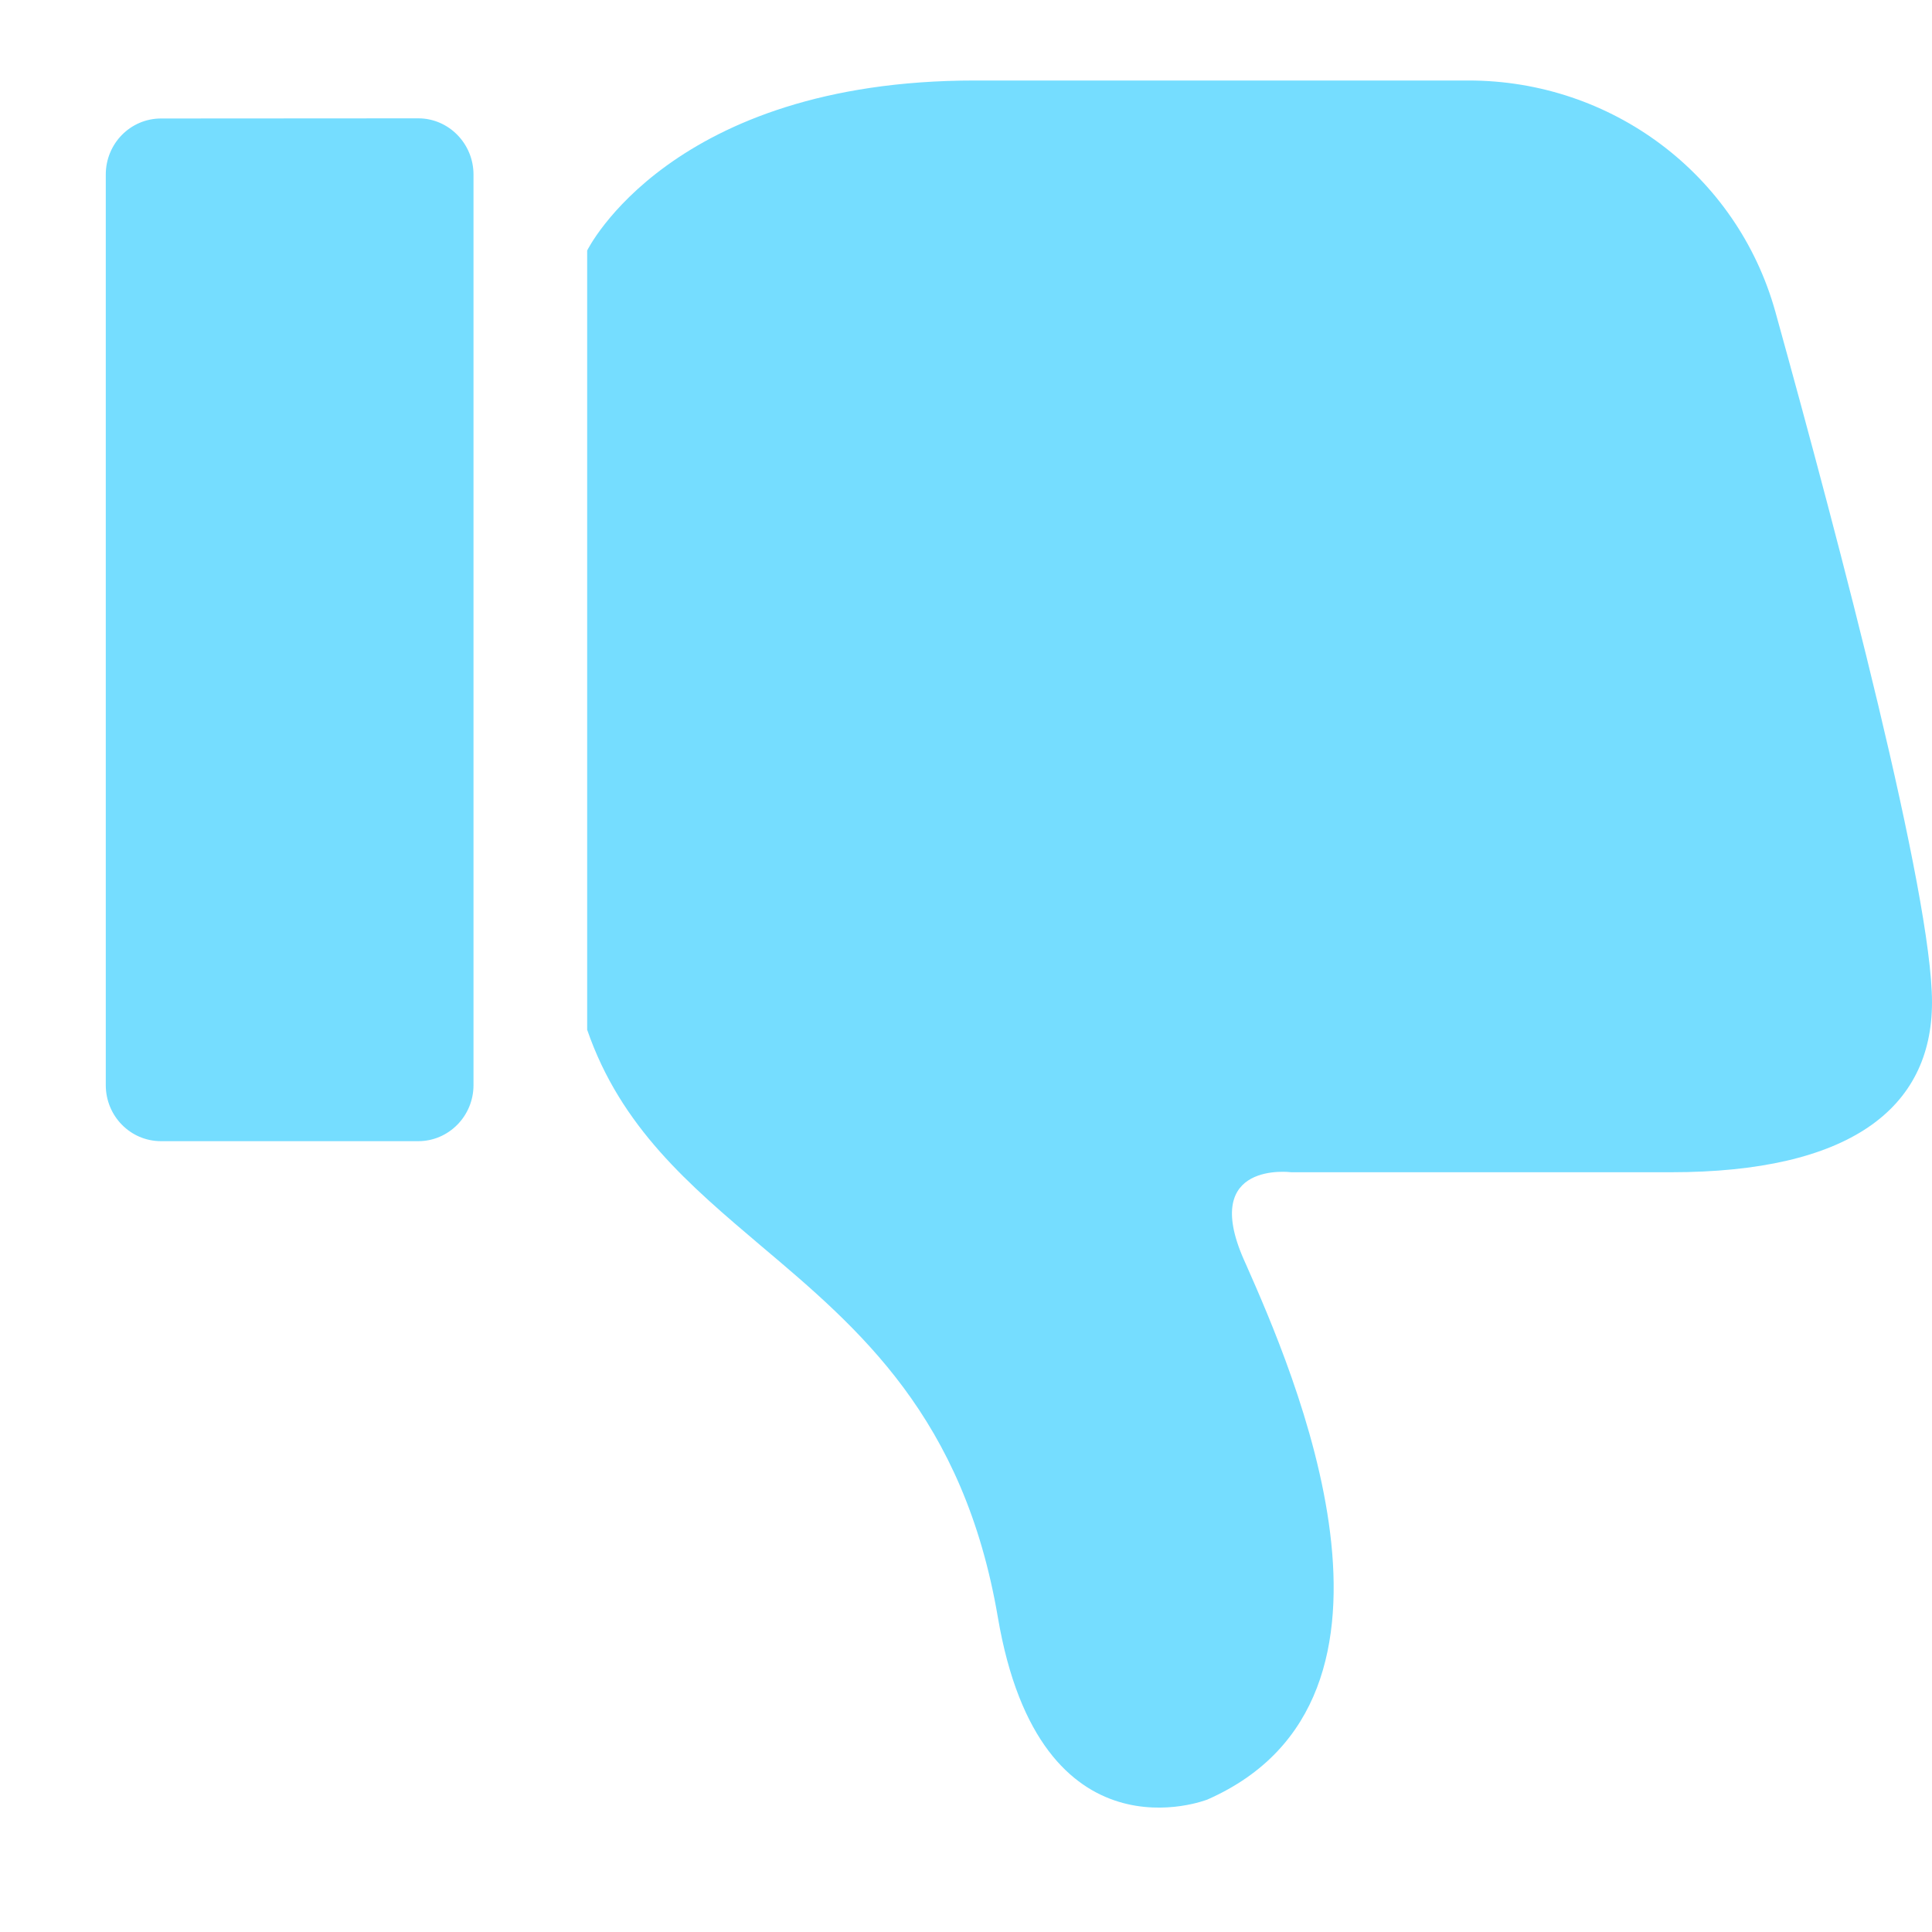 <svg width="12" height="12" viewBox="0 0 12 12" fill="none" xmlns="http://www.w3.org/2000/svg">
<path opacity="0.6" fill-rule="evenodd" clip-rule="evenodd" d="M10.378 7.281C11.484 7.281 12 6.888 12 6.225C12 5.557 11.434 3.403 11.027 1.936C10.789 1.082 10.009 0.5 9.122 0.5H6.055C4.163 0.5 3.647 1.556 3.647 1.556V6.396C3.856 7.002 4.282 7.361 4.729 7.74C5.337 8.253 5.986 8.802 6.198 10.046C6.461 11.591 7.5 11.177 7.5 11.177C8.927 10.548 8.025 8.501 7.738 7.851C7.734 7.841 7.729 7.831 7.725 7.822C7.455 7.207 8.02 7.281 8.02 7.281H10.378ZM2.598 7.088L1 7.088C0.81 7.088 0.657 6.932 0.657 6.74V1.084C0.657 0.892 0.81 0.736 1 0.736L2.598 0.735C2.787 0.735 2.941 0.892 2.941 1.084V6.74C2.941 6.932 2.787 7.088 2.598 7.088Z" fill="#19C6FF"/>
</svg>
